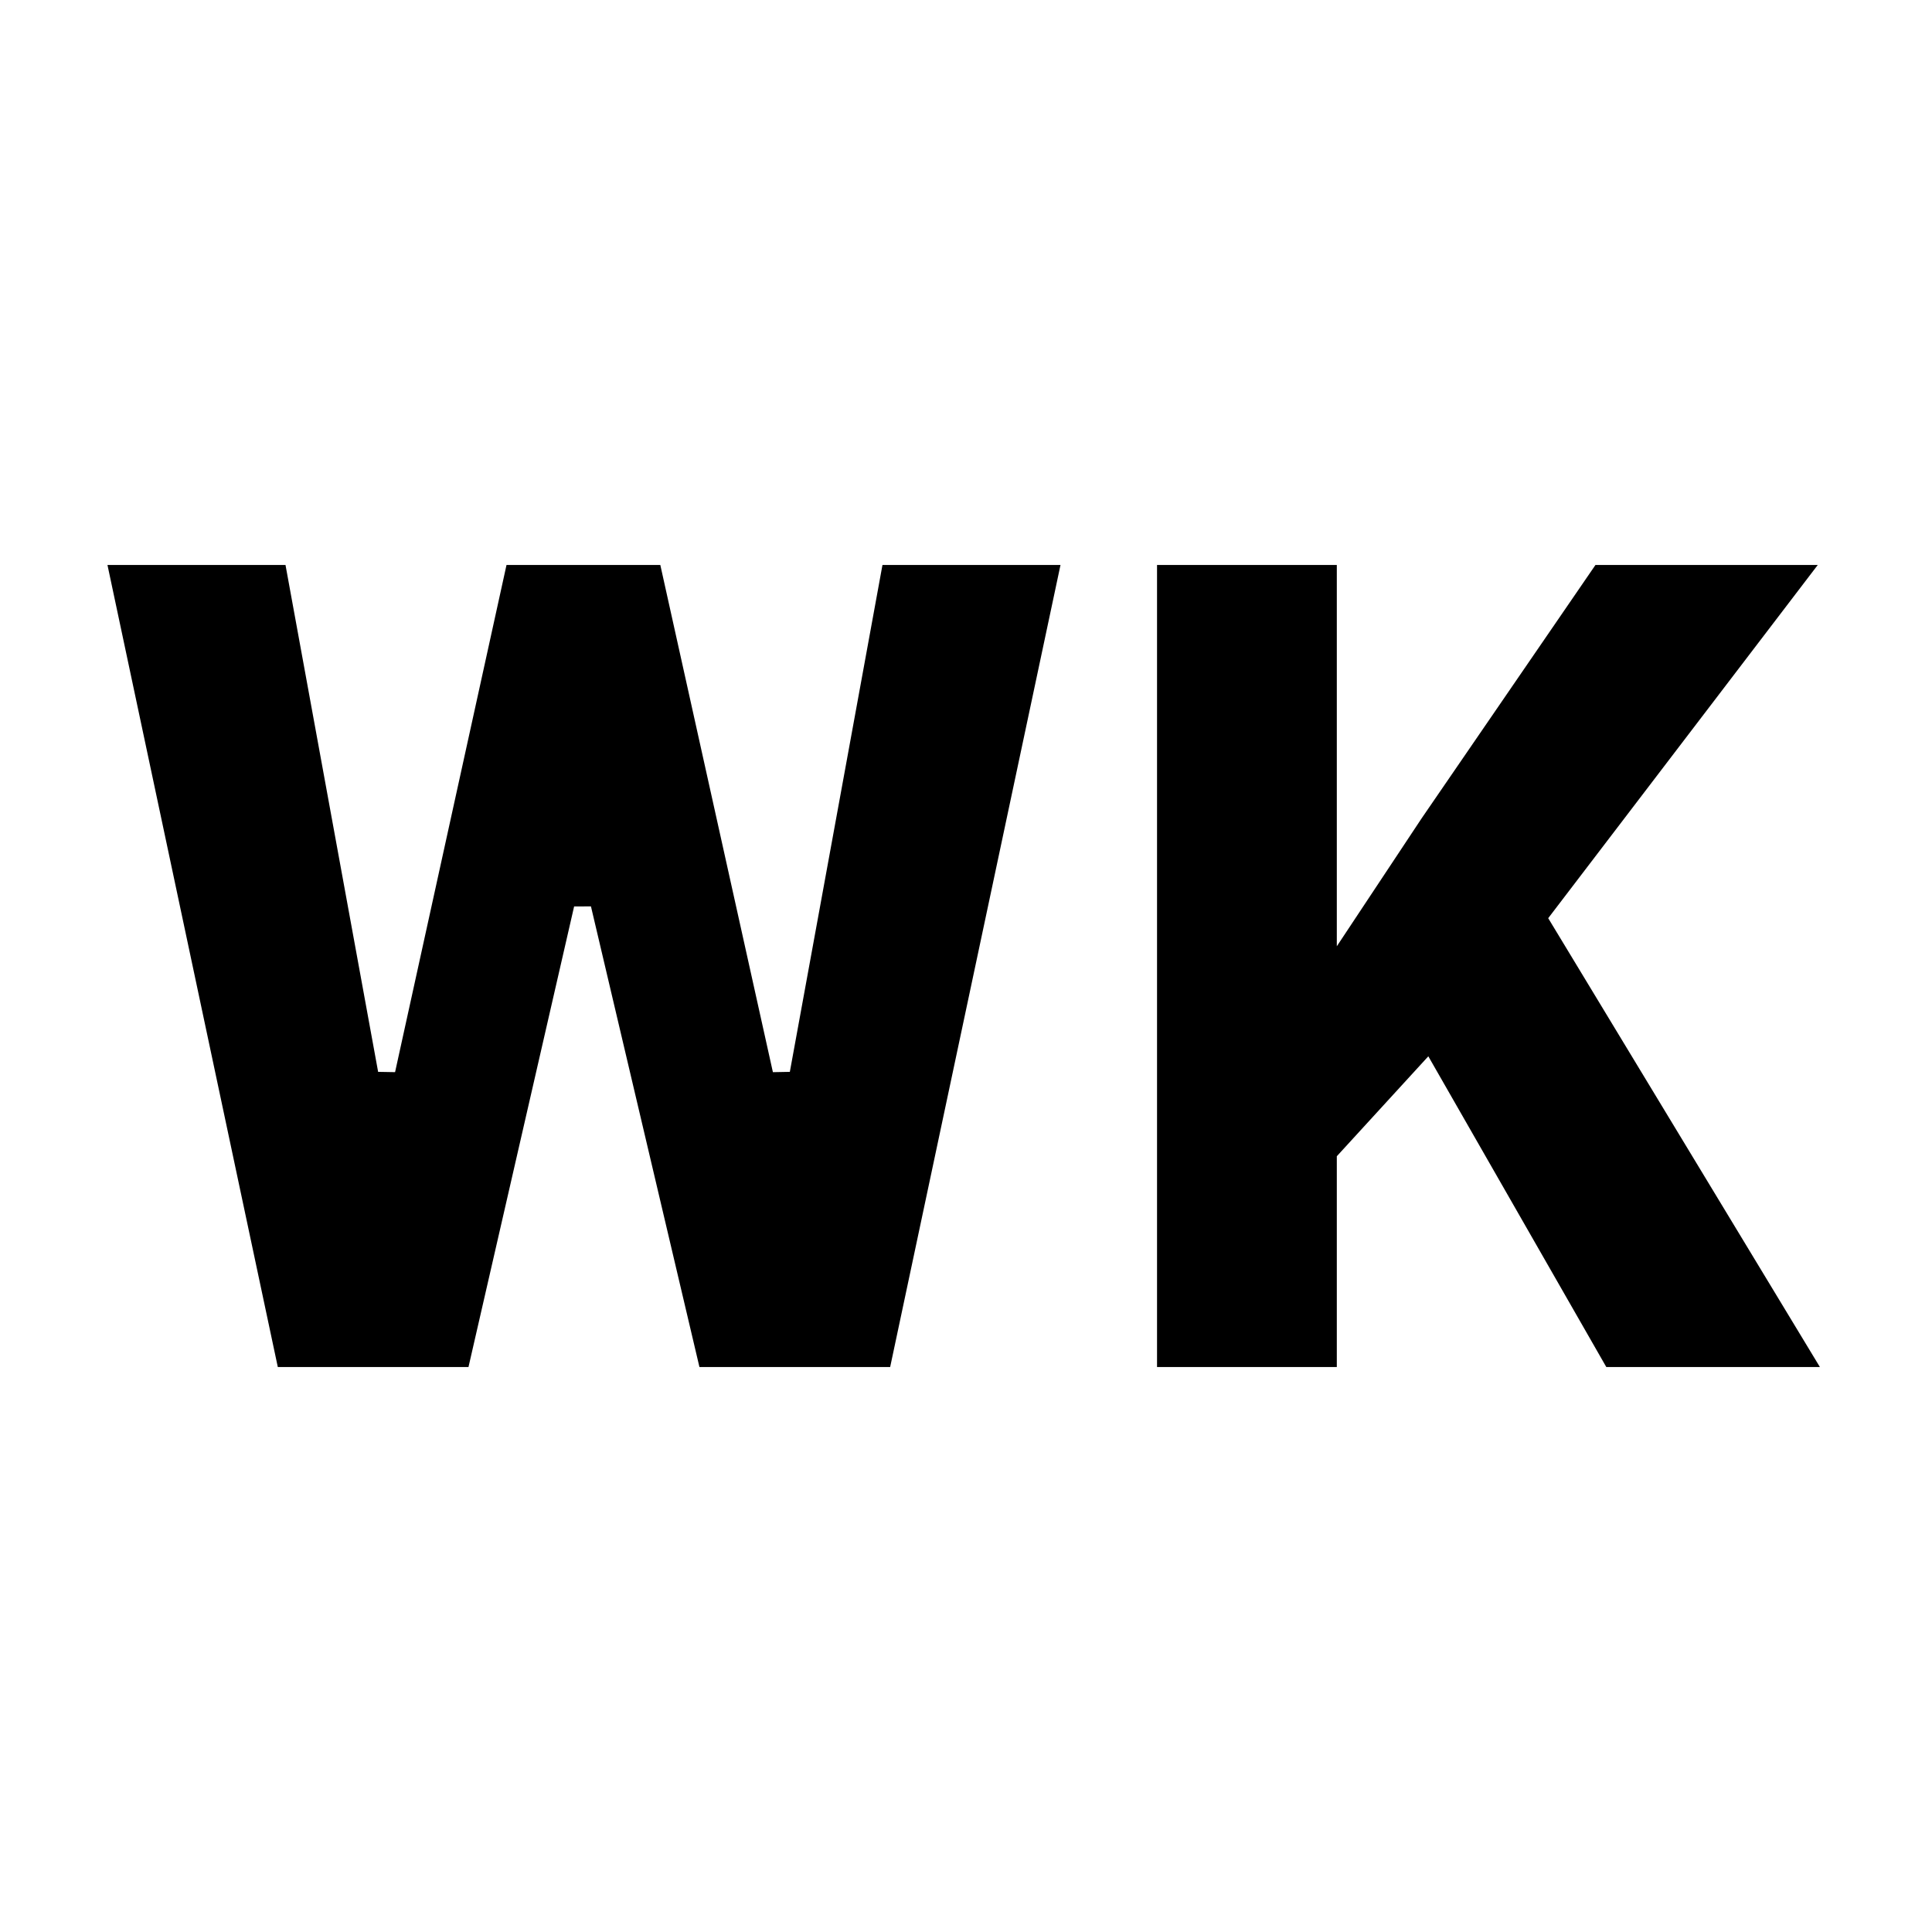 <svg xmlns="http://www.w3.org/2000/svg" version="1.1" xmlns:xlink="http://www.w3.org/1999/xlink" width="200" height="200"><svg xmlns="http://www.w3.org/2000/svg" version="1.1" xmlns:xlink="http://www.w3.org/1999/xlink" viewBox="0 0 200 200"><rect width="200" height="200" fill="url('#gradient')"></rect><defs><linearGradient id="SvgjsLinearGradient1001" gradientTransform="rotate(0 0.5 0.5)"><stop offset="0%" stop-color="#ffffff"></stop><stop offset="100%" stop-color="#ffffff"></stop></linearGradient></defs><g><g fill="#000000" transform="matrix(5.965,0,0,5.965,8.767,142.411)" stroke="#ffffff" stroke-width="0.3"><path d="M10.11-14.22L12.09-5.30L13.72-14.22L17.12-14.22L14.10 0L10.55 0L8.64-8.11L6.78 0L3.23 0L0.21-14.22L3.61-14.22L5.24-5.30L7.20-14.22L10.11-14.22ZM26.32 0L23.29-5.29L21.88-3.75L21.88 0L18.46 0L18.46-14.22L21.88-14.22L21.88-7.95L23.08-9.76L26.14-14.22L30.38-14.22L25.58-7.93L30.38 0L26.32 0Z"></path></g></g></svg><style>@media (prefers-color-scheme: light) { :root { filter: none; } }
@media (prefers-color-scheme: dark) { :root { filter: none; } }
</style></svg>